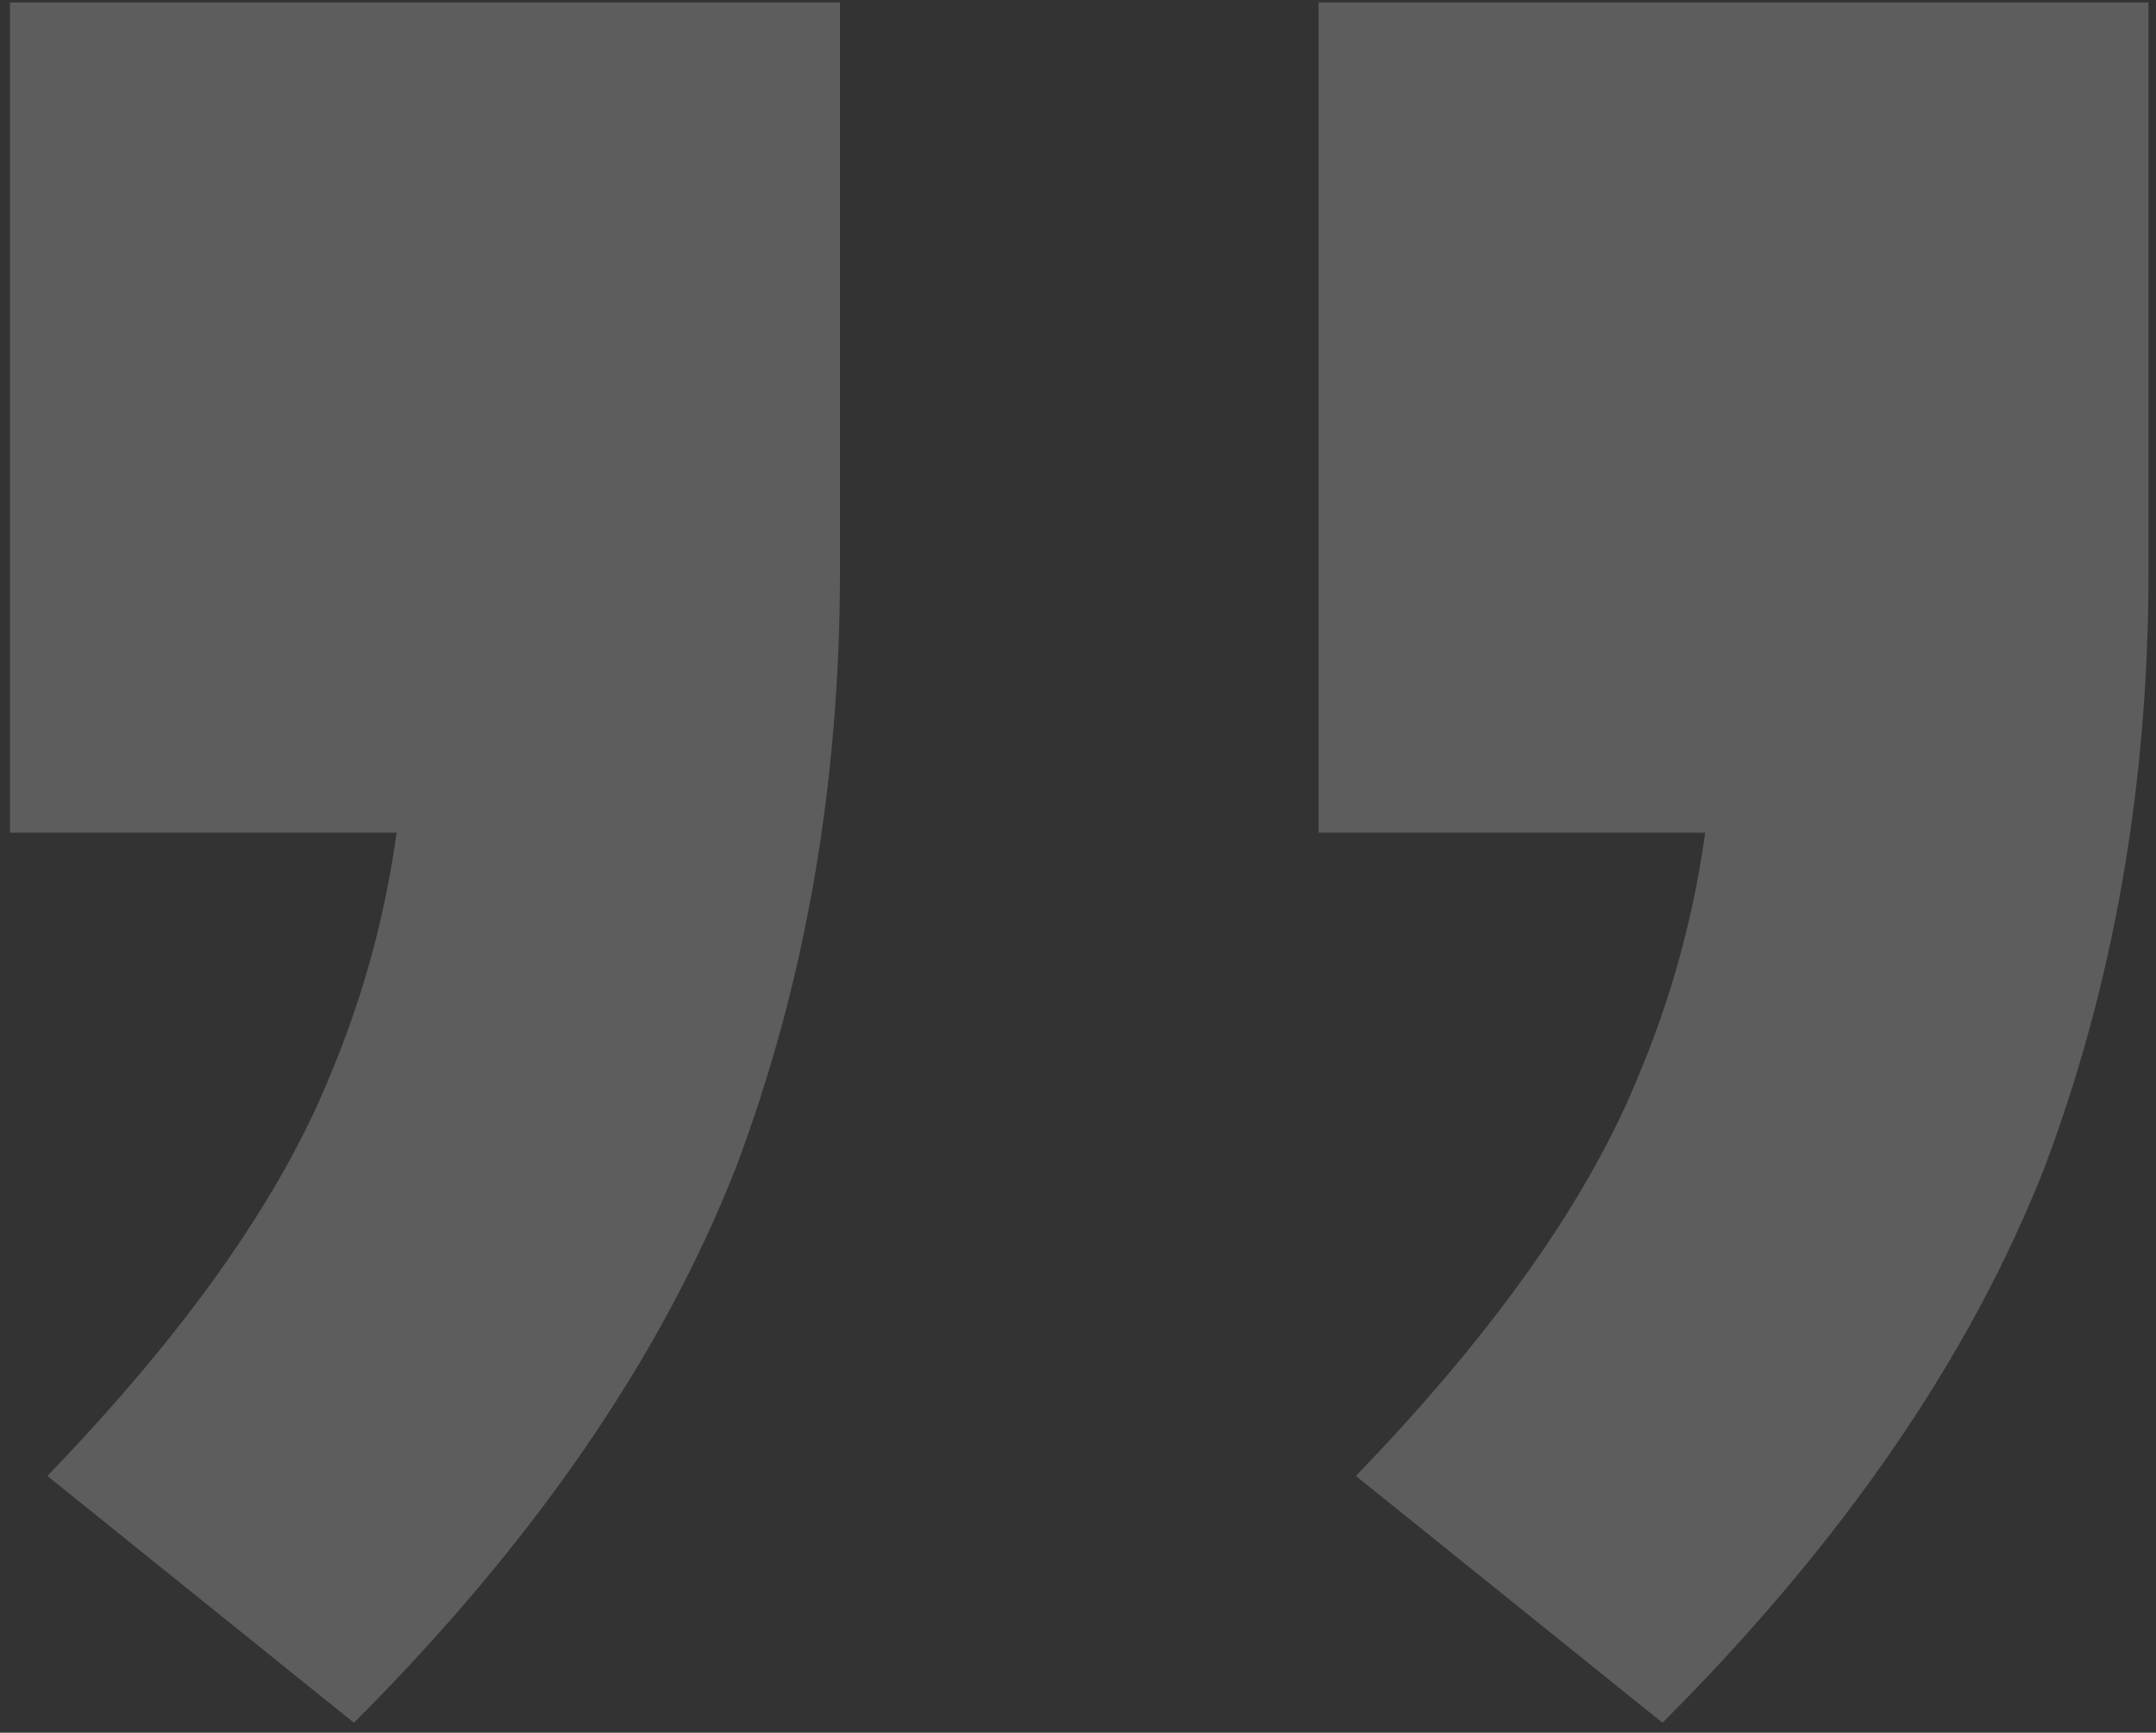 <?xml version="1.0" encoding="UTF-8"?> <svg xmlns="http://www.w3.org/2000/svg" width="173" height="139" viewBox="0 0 173 139" fill="none"><rect x="0" y="0" width="173" height="139" fill="#333333" stroke="none"/><path d="M172.4 0.2V45.8C172.4 63 169.6 79 164 93.8C158 109 147.8 123.8 133.4 138.2L108.8 118.4C120 106.8 127.6 96 131.6 86C135.6 76.4 137.6 66.2 137.6 55.4L152.6 66.8L105.8 66.8L105.8 0.2L172.4 0.2ZM67.4 0.2V45.8C67.4 63 64.6 79 59 93.8C53 109 42.8 123.8 28.4 138.2L3.8 118.4C15 106.8 22.6 96 26.6 86C30.6 76.4 32.6 66.2 32.6 55.4L47.6 66.8H0.8V0.2H67.4Z" fill="white" fill-opacity="0.21"></path></svg> 